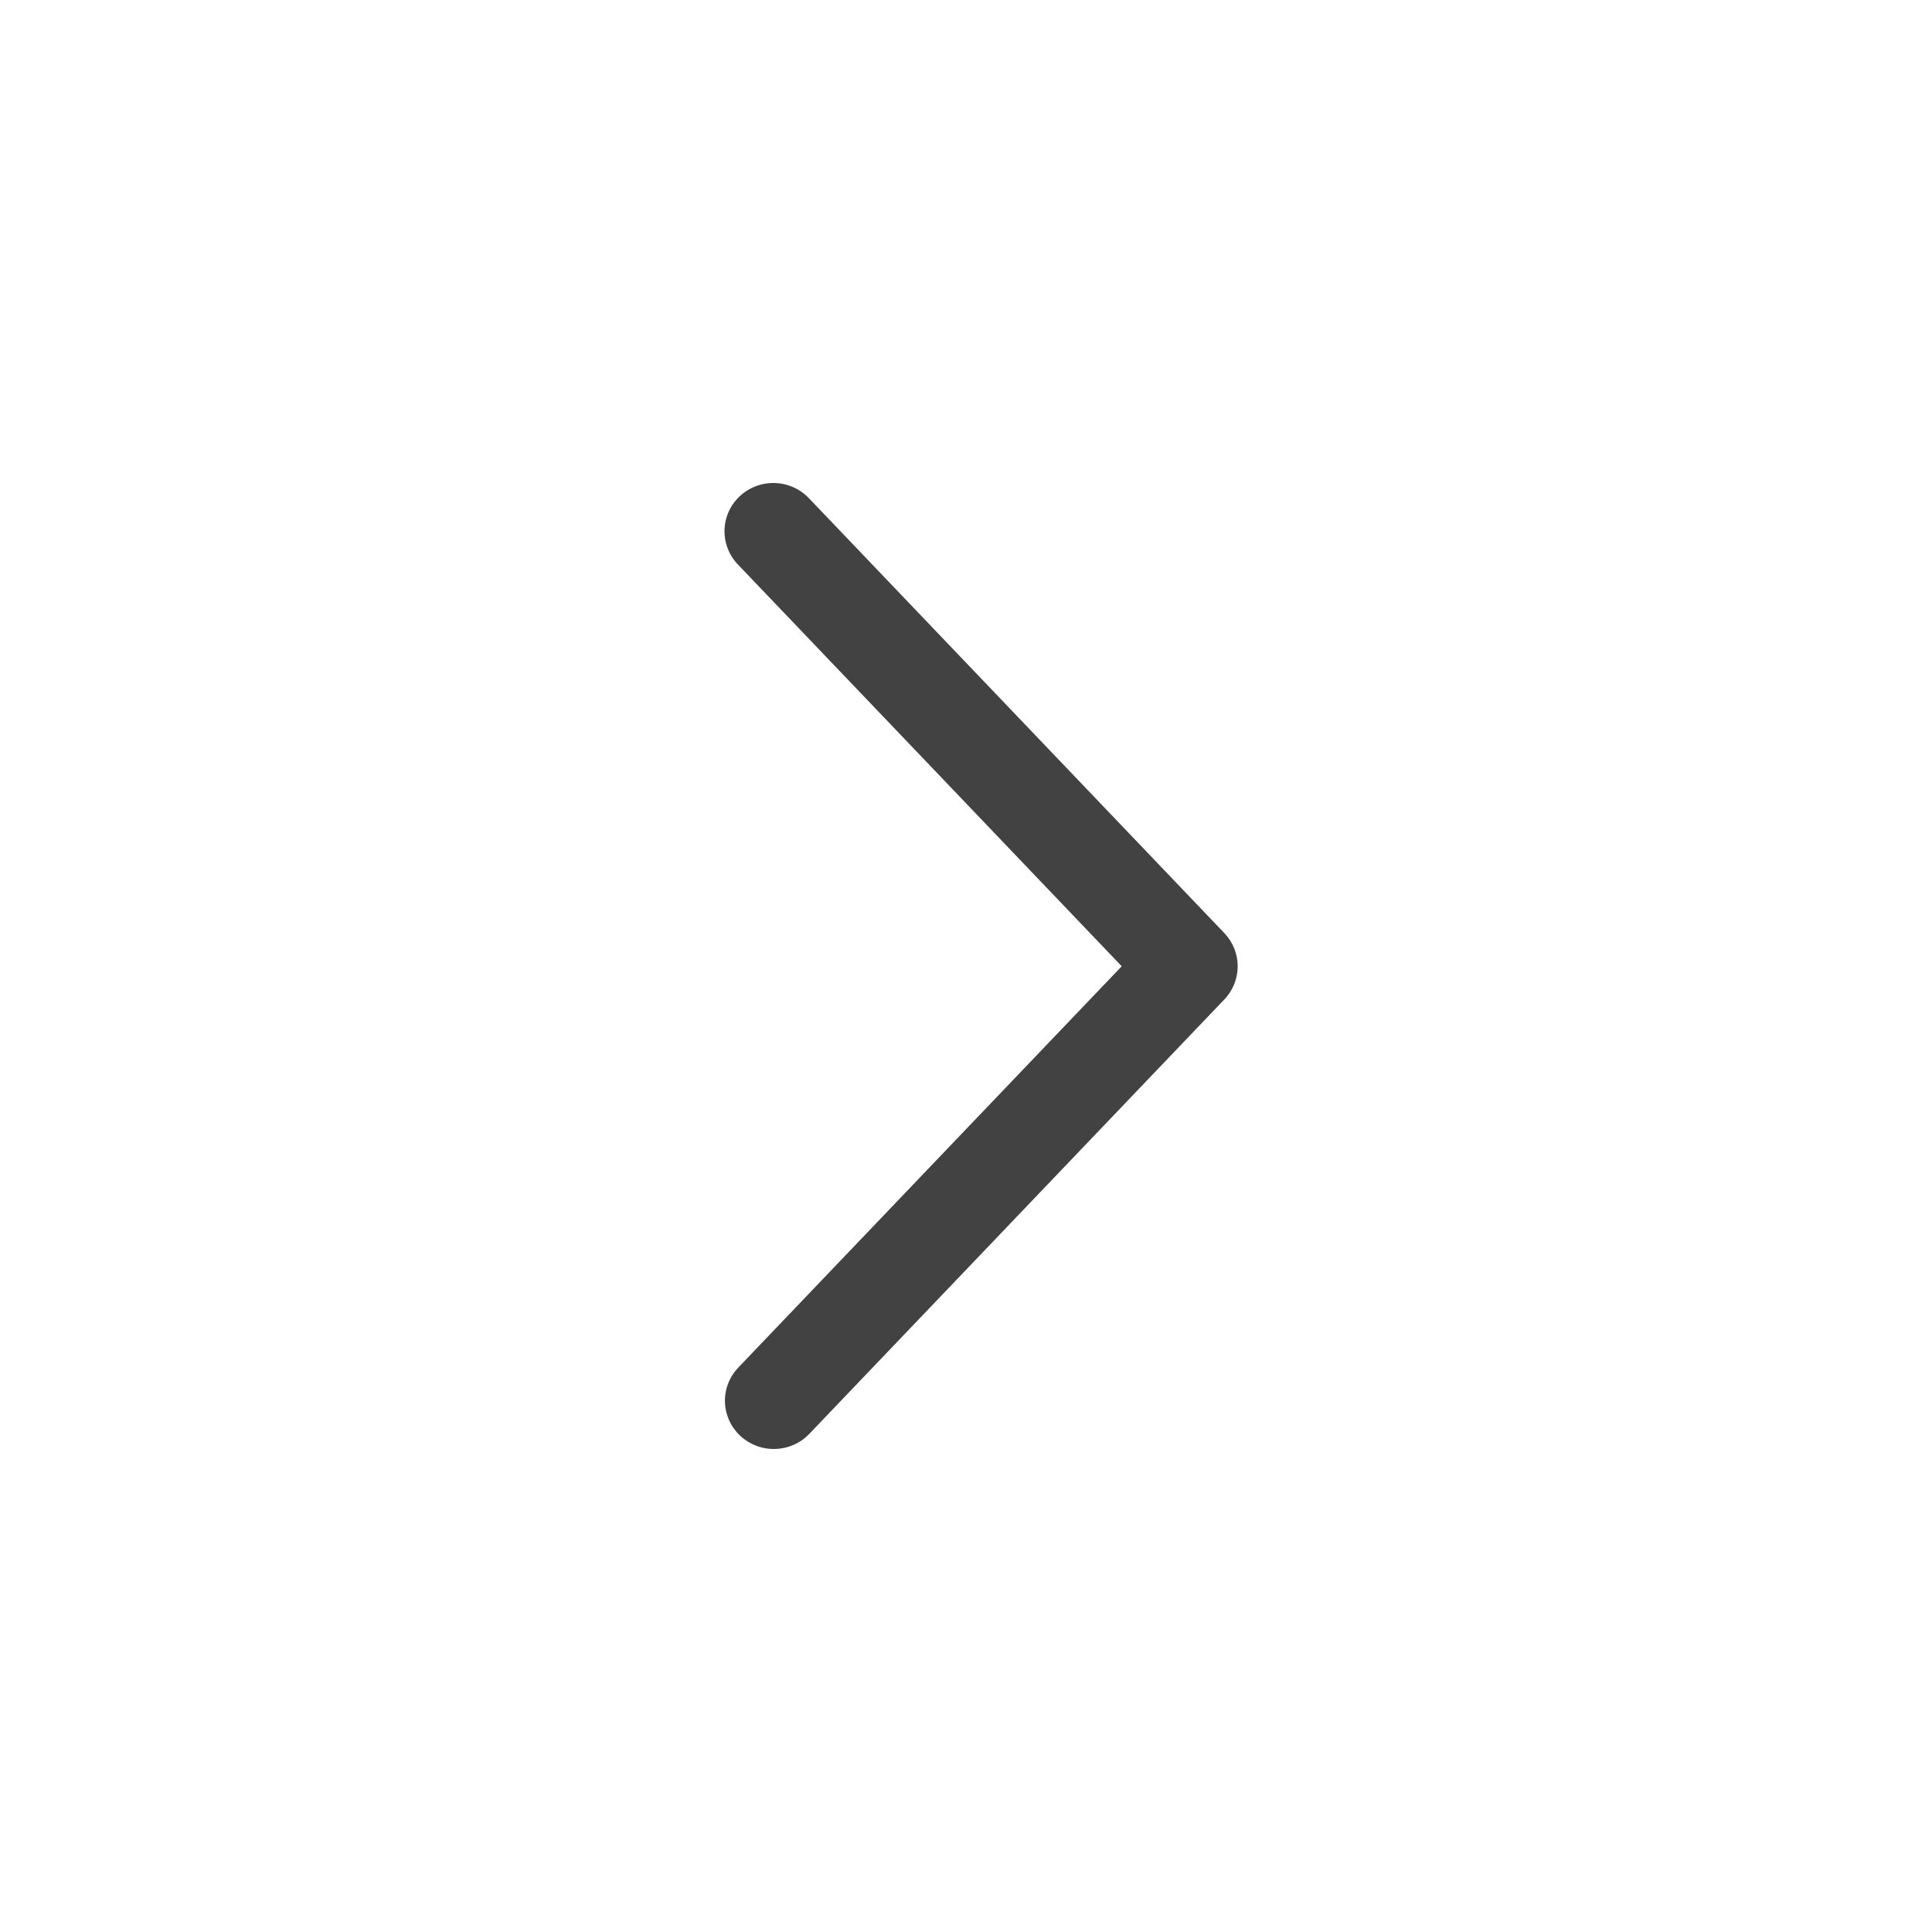 <svg width="64" height="64" viewBox="0 0 64 64" fill="none" xmlns="http://www.w3.org/2000/svg">
<g id="next">
<path id="Vector" d="M24.457 45.302C24.311 45.455 24.197 45.634 24.121 45.831C24.045 46.027 24.009 46.236 24.015 46.446C24.021 46.656 24.069 46.862 24.156 47.054C24.243 47.246 24.367 47.419 24.521 47.563C24.676 47.707 24.858 47.82 25.056 47.895C25.255 47.97 25.466 48.005 25.678 47.999C25.891 47.993 26.1 47.946 26.294 47.86C26.488 47.775 26.663 47.652 26.809 47.499L40.558 33.108C40.842 32.811 41 32.418 41 32.009C41 31.6 40.842 31.207 40.558 30.91L26.809 16.517C26.664 16.361 26.489 16.235 26.294 16.147C26.1 16.058 25.889 16.009 25.675 16.001C25.461 15.993 25.247 16.028 25.047 16.103C24.846 16.178 24.663 16.291 24.507 16.436C24.351 16.582 24.226 16.756 24.139 16.95C24.052 17.144 24.005 17.352 24 17.564C23.996 17.776 24.034 17.987 24.112 18.184C24.19 18.381 24.308 18.561 24.457 18.713L37.158 32.009L24.457 45.302Z" fill="#424242"/>
</g>
</svg>
